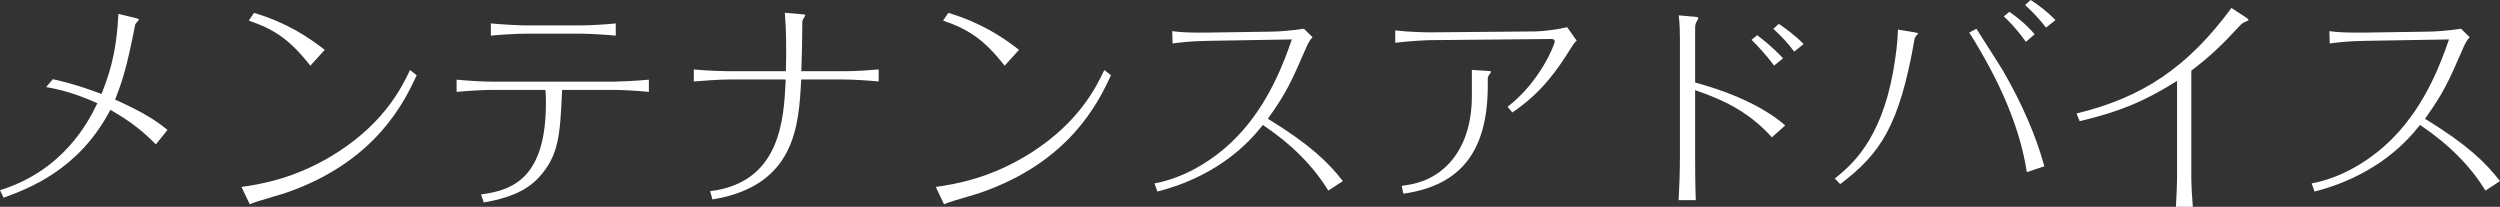 <?xml version="1.0" encoding="utf-8"?>
<!-- Generator: Adobe Illustrator 15.0.0, SVG Export Plug-In . SVG Version: 6.00 Build 0)  -->
<!DOCTYPE svg PUBLIC "-//W3C//DTD SVG 1.1//EN" "http://www.w3.org/Graphics/SVG/1.1/DTD/svg11.dtd">
<svg version="1.1" id="レイヤー_1" xmlns="http://www.w3.org/2000/svg" xmlns:xlink="http://www.w3.org/1999/xlink" x="0px"
	 y="0px" width="421.296px" height="34.849px" viewBox="11.509 0.837 421.296 34.849"
	 enable-background="new 11.509 0.837 421.296 34.849" xml:space="preserve">
<rect x="11.509" y="0.837" width="421.296" height="34.849" fill="#333333" stroke="none"/>
<g>
	<path fill="#FFFFFF" d="M11.509,32.888c10.824-3.359,14.955-11.709,16.319-14.466l0.093-0.188l-0.191-0.084
		c-3.521-1.543-5.735-2.144-8.442-2.644l1.105-1.319c1.597,0.354,3.992,0.902,8.045,2.423l0.185,0.069l0.072-0.185
		c1.772-4.525,2.48-7.914,2.77-13.314l2.965,0.723c0.504,0.126,0.51,0.229,0.51,0.235c-0.019,0.05-0.194,0.252-0.299,0.373
		c-0.205,0.235-0.333,0.388-0.36,0.522c-1.335,6.838-2.068,9.258-3.305,12.408l-0.069,0.177l0.172,0.079
		c4.176,1.904,6.395,3.191,8.657,5.034l-1.959,2.438c-2.381-2.398-4.297-3.86-7.489-5.723l-0.18-0.105l-0.098,0.187
		c-5.272,9.973-13.753,13.115-17.895,14.625L11.509,32.888z"/>
</g>
<g>
	<path fill="#FFFFFF" d="M52.203,32.339c3.159-0.446,9.376-1.426,16.31-5.92c7.827-5.063,10.7-10.842,12.094-13.778l1.122,0.878
		c-2.081,4.484-6.93,14.643-22.125,19.837c-0.333,0.12-1.073,0.337-1.933,0.588c-1.912,0.56-3.454,1.021-4.075,1.312L52.203,32.339z
		 M63.812,11.902c-3.36-4.229-5.846-6.049-10.382-7.596l0.896-1.301c5.496,1.667,8.982,3.97,11.91,6.229L63.812,11.902z"/>
</g>
<g>
	<path fill="#FFFFFF" d="M92.577,33.597c5.71-0.702,10.931-3.146,10.931-15.458c0-0.4,0-1.34-0.079-1.976l-0.021-0.175h-9.108
		c-1.29,0-3.912,0.15-5.845,0.331v-2.055c2.194,0.215,4.625,0.331,5.845,0.331h20.71c0.609,0,3.092-0.08,5.846-0.332v2.055
		c-2.271-0.226-4.807-0.33-5.846-0.33h-8.771l-0.009,0.191c-0.353,7.471-0.513,10.855-3.965,14.615
		c-1.357,1.438-3.637,3.207-9.233,4.161L92.577,33.597z M115.276,6.843c-1.69-0.16-4.41-0.33-5.845-0.33h-9.36
		c-1.526,0-4.338,0.174-5.845,0.328V4.786c2.39,0.214,4.949,0.332,5.845,0.332h9.36c1.437,0,4.053-0.149,5.845-0.33V6.843z"/>
</g>
<g>
	<path fill="#FFFFFF" d="M131.176,33.054c11.885-1.454,12.415-12.152,12.733-18.561l0.01-0.21l-0.208-0.05h-9.438
		c-1.536,0-4.235,0.202-5.845,0.334v-2.021c2.471,0.22,5.031,0.293,5.845,0.293h9.672l0.005-0.194
		c0.099-3.704,0.042-6.865-0.177-9.654l2.963,0.253c0.479,0.032,0.479,0.128,0.479,0.191c-0.014,0.041-0.157,0.284-0.234,0.416
		c-0.106,0.18-0.163,0.276-0.185,0.34c-0.088,0.172-0.088,0.257-0.088,1.077c0,1.834-0.077,5.481-0.154,7.362l-0.01,0.208h7.229
		c1.982,0,4.035-0.146,5.806-0.294v2.02c-1.687-0.16-4.39-0.331-5.806-0.331h-7.249l-0.01,0.188
		c-0.397,7.503-0.939,17.736-14.945,20.027L131.176,33.054z"/>
</g>
<g>
	<path fill="#FFFFFF" d="M169.203,32.339c3.159-0.446,9.376-1.426,16.309-5.92c7.828-5.063,10.7-10.842,12.095-13.778l1.122,0.878
		c-2.081,4.484-6.93,14.643-22.126,19.837c-0.333,0.12-1.074,0.337-1.935,0.589c-1.911,0.559-3.453,1.02-4.074,1.312L169.203,32.339
		z M180.812,11.902c-3.361-4.229-5.847-6.049-10.382-7.596l0.896-1.301c5.495,1.666,8.982,3.97,11.911,6.229L180.812,11.902z"/>
</g>
<g>
	<path fill="#FFFFFF" d="M206.066,31.749c7.258-1.372,12.42-6.319,13.841-7.815c5.512-5.636,8.103-13.024,9.208-16.181l0.096-0.271
		l-14.133,0.239c-2.894,0.034-4.787,0.285-5.804,0.42l-0.162,0.021l-0.064-2.075c1.193,0.167,2.707,0.248,4.614,0.248l1.381-0.007
		l10.533-0.156c1.125,0,3.275-0.13,5.661-0.494l1.461,1.427c-0.525,0.549-0.794,1.145-0.995,1.59l-0.071,0.159
		c-2.656,6.095-3.323,7.534-6.339,11.826l-0.123,0.174l0.183,0.11c6.91,4.243,10.008,7.238,12.451,10.39l-2.455,1.602
		c-2.486-4.09-6.146-7.777-10.871-10.962l-0.154-0.104l-0.115,0.146c-5.323,6.777-12.504,9.765-17.657,11.079L206.066,31.749z"/>
</g>
<g>
	<path fill="#FFFFFF" d="M247.729,32.156c1.934-0.255,5.163-0.771,7.979-3.777c2.512-2.694,3.838-6.612,3.838-11.331V12.62
		l2.829,0.182c0.053,0,0.397,0.005,0.397,0.151c0,0.057-0.015,0.086-0.06,0.131c-0.347,0.475-0.486,0.667-0.486,0.96v1.209
		c0,11.052-4.522,16.847-14.229,18.226L247.729,32.156z M265.564,18.834c5.618-4.332,7.946-10.631,7.946-10.952
		c0-0.473-0.398-0.473-0.592-0.473l-20.438,0.195c-0.354,0-3.285,0.123-5.843,0.44V5.963c2.265,0.266,5.028,0.326,5.845,0.326
		l17.787-0.156c1.229,0,3.994-0.372,5.336-0.713l1.604,2.268c-0.369,0.309-0.609,0.678-1.025,1.337
		c-2.257,3.617-4.872,7.424-9.817,10.761L265.564,18.834z"/>
</g>
<g>
	<path fill="#FFFFFF" d="M294.386,34.554c0.104-1.757,0.222-4.453,0.222-7.679V7.492c0-1.133-0.024-2.602-0.203-4.069l2.833,0.251
		c0.33,0.028,0.479,0.118,0.479,0.191c0,0.05,0,0.103-0.13,0.33c-0.279,0.438-0.416,0.75-0.416,1.309v9.238l0.146,0.041
		c2.479,0.698,9.938,2.795,15.039,7.182l-2.255,2.017c-3.925-4.4-8.404-6.38-12.665-7.862l-0.267-0.092v10.851
		c0,1.582,0,4.836,0.108,7.679h-2.893V34.554z M310.475,11.885c-1.08-1.449-2.477-3.047-3.793-4.341l0.951-0.772
		c0.829,0.636,2.786,2.16,4.349,3.895L310.475,11.885z M313.867,9.544c-1.014-1.374-2.11-2.574-3.521-3.847l0.929-0.839
		c1.021,0.688,2.78,1.957,4.173,3.396L313.867,9.544z"/>
</g>
<g>
	<path fill="#FFFFFF" d="M320.715,30.913c2.771-2.222,7.695-6.358,9.809-17.925c0.523-2.974,0.799-5.385,0.821-7.172l2.811,0.469
		c0.558,0.092,0.613,0.192,0.613,0.231c-0.007,0.012-0.062,0.062-0.099,0.097l-0.077,0.073c-0.312,0.312-0.399,0.547-0.442,0.717
		c-2.582,14.777-5.821,19.367-12.537,24.468L320.715,30.913z M353.071,29.847c-1.128-7.256-4.306-14.957-9.705-23.527l1.204-0.632
		c0.239,0.378,0.656,1.03,1.146,1.795c1.215,1.899,2.878,4.502,3.354,5.299c3.249,5.642,5.523,10.903,6.949,16.071L353.071,29.847z
		 M352.908,7.895c-0.457-0.662-1.793-2.496-3.715-4.296l0.921-0.771c1.173,0.794,2.812,2.067,4.271,3.784L352.908,7.895z
		 M356.301,5.491c-0.935-1.237-2.117-2.517-3.523-3.81l0.936-0.845c1.278,0.808,3.002,2.126,4.172,3.394L356.301,5.491z"/>
</g>
<g>
	<path fill="#FFFFFF" d="M378.196,35.685c0.112-2.088,0.186-3.925,0.186-4.714V14.464l-0.307,0.19
		c-5.351,3.339-9.436,5.015-16.113,6.604l-0.516-1.301c11.206-2.703,18.795-7.87,26.104-17.772l2.532,1.651
		c0.212,0.141,0.334,0.291,0.339,0.34c0,0.063-0.022,0.11-0.06,0.122c-0.841,0.359-1.047,0.512-1.131,0.595
		c-3.494,3.764-5.525,5.652-8.363,7.781l-0.08,0.061v18.08c0,1.073,0.135,3.62,0.252,4.87L378.196,35.685L378.196,35.685z"/>
</g>
<g>
	<path fill="#FFFFFF" d="M401.067,31.749c7.258-1.372,12.42-6.319,13.841-7.815c5.513-5.636,8.104-13.024,9.208-16.181l0.097-0.271
		l-14.134,0.239c-2.895,0.034-4.786,0.285-5.805,0.42l-0.161,0.021l-0.063-2.075c1.192,0.167,2.706,0.248,4.613,0.248l1.382-0.007
		l10.532-0.156c1.125,0,3.276-0.13,5.661-0.494l1.461,1.427c-0.524,0.549-0.794,1.145-0.994,1.59l-0.071,0.159
		c-2.657,6.095-3.324,7.534-6.34,11.826l-0.122,0.174l0.182,0.11c6.91,4.243,10.008,7.238,12.451,10.39l-2.454,1.602
		c-2.488-4.09-6.146-7.777-10.873-10.962l-0.153-0.104l-0.114,0.146c-5.322,6.777-12.505,9.765-17.656,11.079L401.067,31.749z"/>
</g>
</svg>
